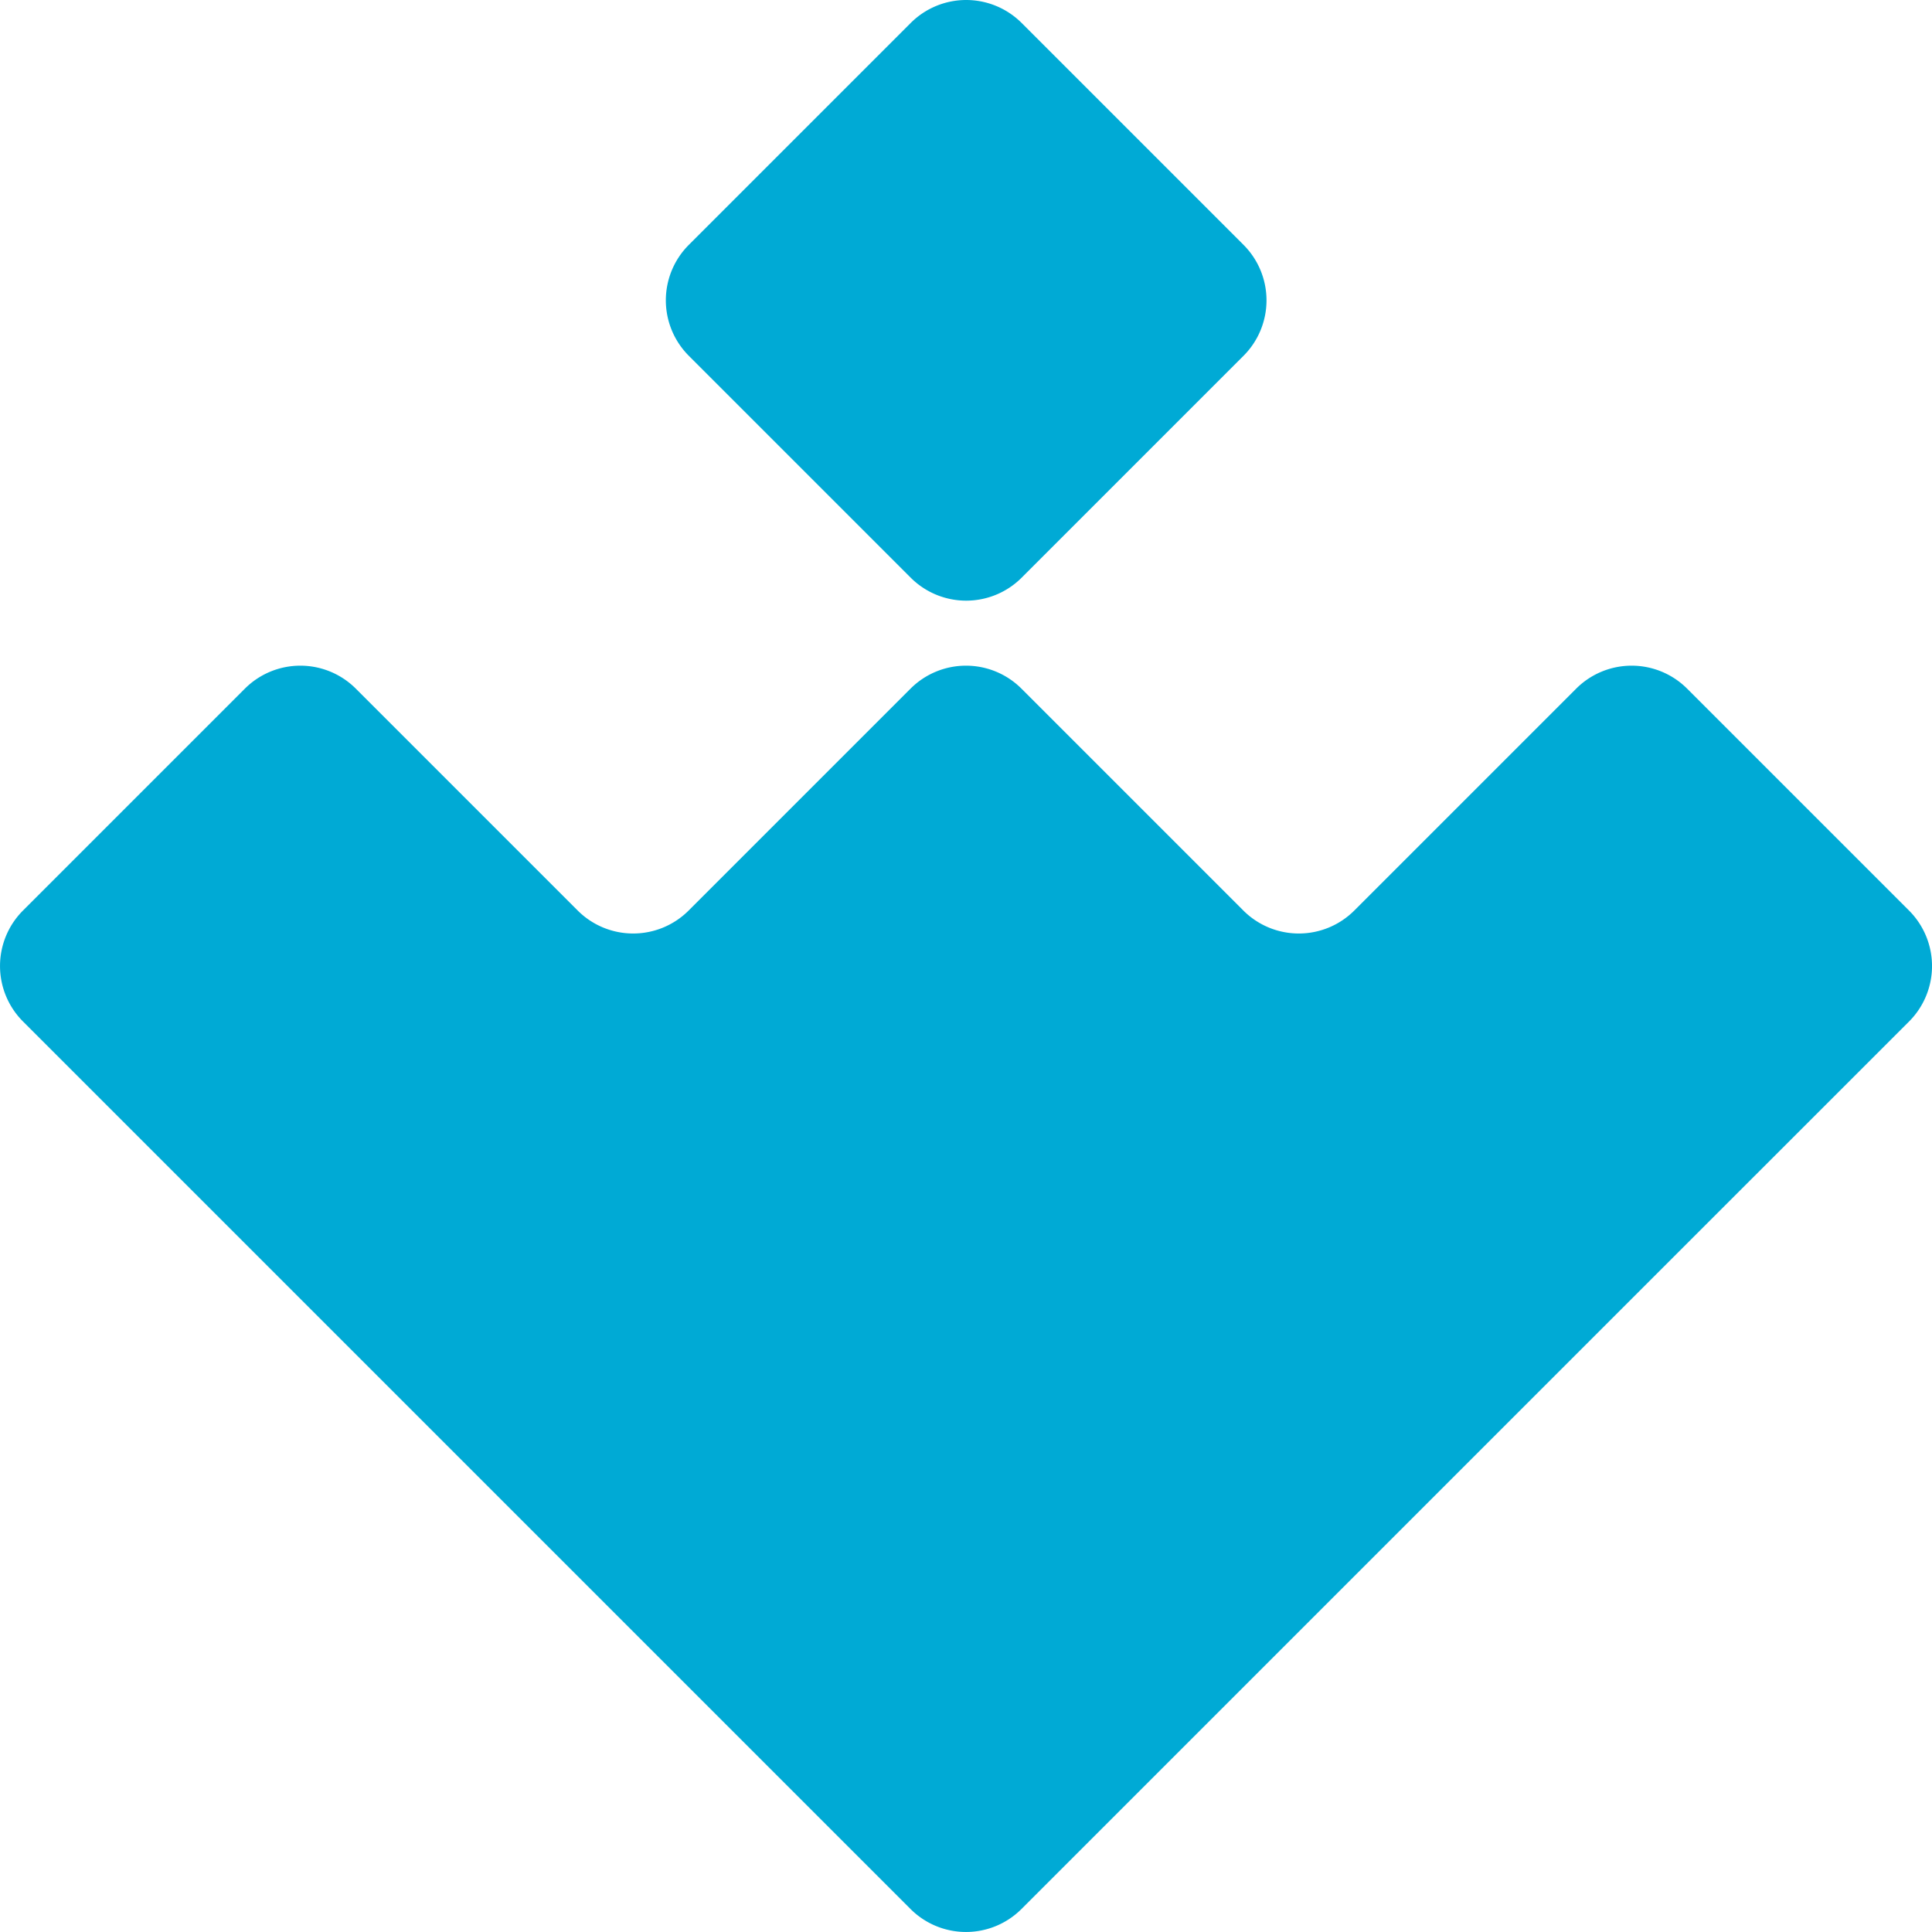 <svg xmlns="http://www.w3.org/2000/svg" xmlns:xlink="http://www.w3.org/1999/xlink" width="100" height="100" viewBox="0 0 100 100">
  <defs>
    <clipPath id="clip-icon-logo">
      <rect width="100" height="100"/>
    </clipPath>
  </defs>
  <g id="icon-logo" clip-path="url(#clip-icon-logo)">
    <g id="Grupo_1964" data-name="Grupo 1964">
      <path id="Trazado_1236" data-name="Trazado 1236" d="M166.094,117.861a4.061,4.061,0,0,0,5.742,0l11.485-11.485a4.061,4.061,0,0,0,0-5.742L171.836,89.149a4.061,4.061,0,0,0-5.742,0l-11.485,11.485a4.061,4.061,0,0,0,0,5.742Z" transform="translate(-118.956 -87.96)" fill="#00aad5"/>
      <path id="Trazado_1237" data-name="Trazado 1237" d="M213.1,139.754l-11.485-11.485a4.061,4.061,0,0,0-5.742,0l-11.485,11.485a4.061,4.061,0,0,1-5.742,0l-11.485-11.485a4.061,4.061,0,0,0-5.742,0l-11.485,11.485a4.061,4.061,0,0,1-5.742,0l-11.485-11.485a4.061,4.061,0,0,0-5.742,0l-11.485,11.485a4.061,4.061,0,0,0,0,5.742l14.356,14.356,17.227,17.227,14.356,14.356a4.061,4.061,0,0,0,5.742,0l14.356-14.356,17.227-17.227L213.1,145.5A4.061,4.061,0,0,0,213.1,139.754Z" transform="translate(-114.29 -92.625)" fill="#00aad5"/>
    </g>
  </g>
</svg>

